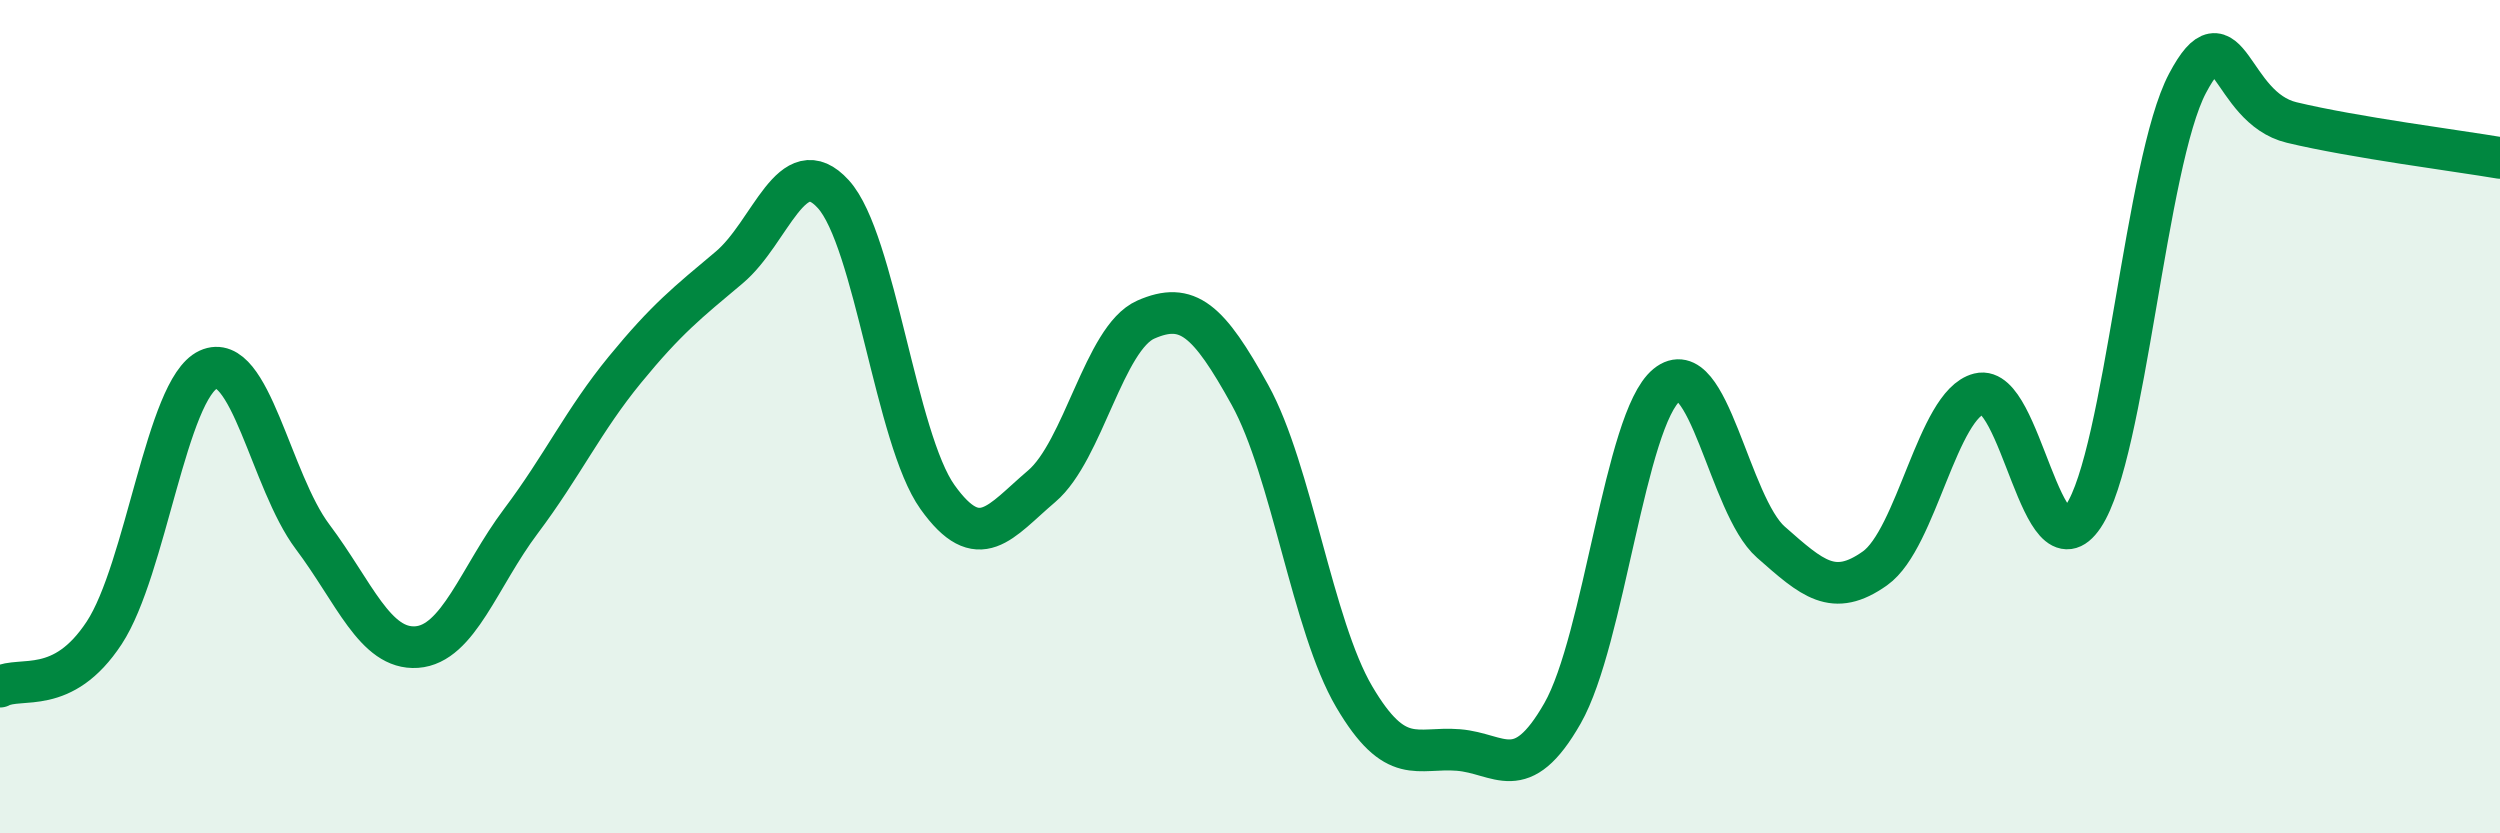 
    <svg width="60" height="20" viewBox="0 0 60 20" xmlns="http://www.w3.org/2000/svg">
      <path
        d="M 0,16.48 C 0.5,16.22 1.5,16.71 2.5,15.19 C 3.5,13.67 4,9.33 5,8.87 C 6,8.41 6.5,11.55 7.5,12.88 C 8.5,14.21 9,15.6 10,15.53 C 11,15.46 11.5,13.84 12.5,12.51 C 13.5,11.18 14,10.09 15,8.87 C 16,7.65 16.5,7.26 17.5,6.42 C 18.5,5.58 19,3.56 20,4.66 C 21,5.76 21.5,10.53 22.5,11.93 C 23.5,13.33 24,12.52 25,11.67 C 26,10.82 26.5,8.11 27.5,7.67 C 28.5,7.23 29,7.67 30,9.48 C 31,11.29 31.5,15.02 32.5,16.72 C 33.5,18.42 34,17.92 35,18 C 36,18.08 36.5,18.87 37.5,17.12 C 38.5,15.37 39,10.06 40,9.24 C 41,8.42 41.5,12.13 42.5,13.01 C 43.5,13.89 44,14.35 45,13.64 C 46,12.93 46.5,9.7 47.5,9.45 C 48.5,9.2 49,13.88 50,12.39 C 51,10.9 51.5,3.89 52.5,2 C 53.5,0.11 53.5,2.58 55,2.94 C 56.5,3.3 59,3.62 60,3.79L60 20L0 20Z"
        fill="#008740"
        opacity="0.1"
        stroke-linecap="round"
        stroke-linejoin="round"
      />
      <path
        d="M 0,16.48 C 0.5,16.22 1.5,16.71 2.5,15.19 C 3.5,13.67 4,9.33 5,8.87 C 6,8.41 6.5,11.55 7.5,12.88 C 8.5,14.21 9,15.6 10,15.53 C 11,15.46 11.5,13.84 12.5,12.51 C 13.5,11.18 14,10.09 15,8.87 C 16,7.65 16.5,7.26 17.5,6.42 C 18.5,5.58 19,3.56 20,4.66 C 21,5.76 21.5,10.53 22.5,11.93 C 23.5,13.33 24,12.52 25,11.67 C 26,10.82 26.5,8.11 27.5,7.67 C 28.5,7.23 29,7.67 30,9.48 C 31,11.29 31.5,15.02 32.5,16.72 C 33.5,18.42 34,17.92 35,18 C 36,18.08 36.5,18.87 37.5,17.12 C 38.5,15.37 39,10.06 40,9.24 C 41,8.42 41.5,12.13 42.5,13.01 C 43.5,13.89 44,14.35 45,13.64 C 46,12.93 46.5,9.7 47.5,9.45 C 48.5,9.2 49,13.88 50,12.39 C 51,10.9 51.5,3.89 52.5,2 C 53.5,0.11 53.5,2.58 55,2.94 C 56.5,3.3 59,3.62 60,3.79"
        stroke="#008740"
        stroke-width="1"
        fill="none"
        stroke-linecap="round"
        stroke-linejoin="round"
      />
    </svg>
  
